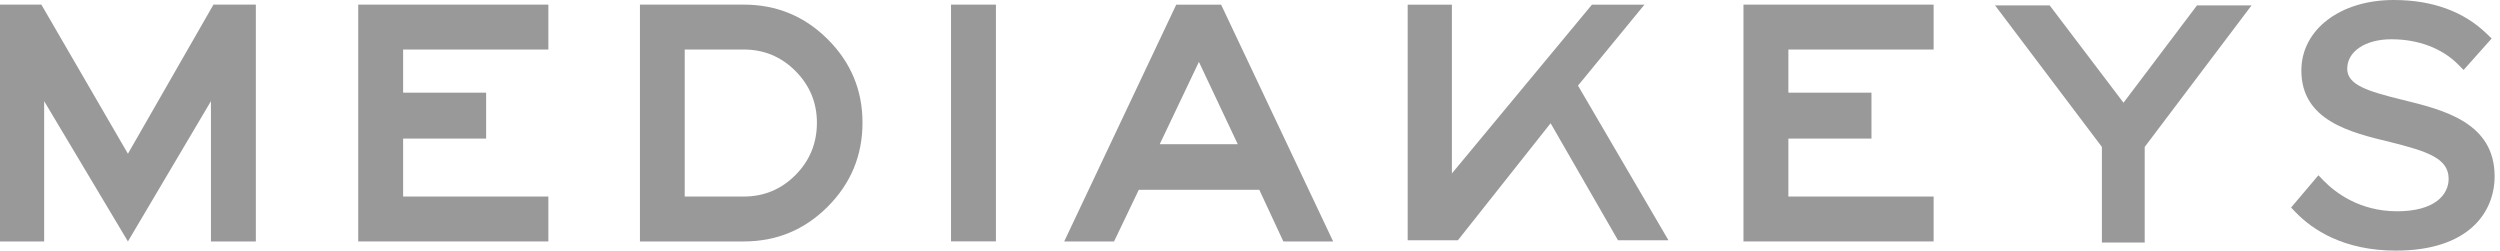 <svg width="368" height="37" viewBox="0 0 368 37" fill="none" xmlns="http://www.w3.org/2000/svg">
<path d="M37.66 35.54H31.05V14.89L18.83 35.54L6.5 14.89V35.54H0V0.68H6.09L18.83 22.63L31.42 0.68H37.66V35.54Z" fill="#999999"/>
<path d="M80.72 35.54H52.73V0.68H80.72V7.29H59.34V13.64H71.56V20.4H59.34V28.93H80.72V35.54Z" fill="#999999"/>
<path d="M126.96 18.06C126.96 22.88 125.25 27 121.84 30.42C118.42 33.84 114.31 35.54 109.49 35.54H94.2V0.68H109.49C114.31 0.68 118.43 2.38 121.84 5.78C125.25 9.18 126.96 13.27 126.96 18.06ZM120.25 18.06C120.25 15.11 119.2 12.58 117.1 10.46C115 8.35 112.46 7.29 109.48 7.29H100.79V28.93H109.48C112.46 28.93 115 27.87 117.1 25.76C119.2 23.64 120.25 21.08 120.25 18.06Z" fill="#999999"/>
<path d="M139.99 35.54V0.68H146.6V35.53H139.99V35.54Z" fill="#999999"/>
<path d="M196.24 35.54H188.91L185.37 27.94H167.63L163.99 35.54H156.65L173.14 0.69H179.75L196.24 35.54ZM182.2 21.23L176.48 9.11L170.71 21.23H182.2Z" fill="#999999"/>
<path d="M284.63 35.54H256.64V0.68H284.63V7.29H263.25V13.64H275.48V20.4H263.25V28.93H284.63V35.54Z" fill="#999999"/>
<path d="M245.6 35.37H238.17L228.25 18.14L214.6 35.37H213.72H207.21V0.69H213.72V25.53L234.33 0.69H242.06L232.28 12.6L245.6 35.37Z" fill="#999999"/>
<path d="M331.43 0.79L315.7 21.63V35.7H309.4V21.63L293.67 0.79H301.71L312.58 15.12L323.4 0.79H331.43Z" fill="#999999"/>
<path d="M353.63 14.69L353.46 14.65C348.52 13.42 345.51 12.5 345.51 10.12C345.51 7.57 348.18 5.78 352.01 5.78C355.99 5.78 359.49 7.11 361.87 9.52L362.64 10.3L366.77 5.67L366.07 4.99C362.66 1.68 358.04 0 352.35 0C344.47 0 338.76 4.36 338.76 10.38C338.76 17.76 345.99 19.5 351.8 20.9L351.96 20.94C357.24 22.27 360.44 23.29 360.44 26.31C360.44 28.63 358.45 31.1 352.85 31.1C347.27 31.1 343.69 28.28 342.06 26.61L341.27 25.8L337.25 30.55L337.89 31.22C340.38 33.81 344.97 36.89 352.68 36.89C363.39 36.89 367.21 31.24 367.21 25.95C367.2 18.01 359.67 16.17 353.63 14.69Z" fill="#999999"/>
</svg>
